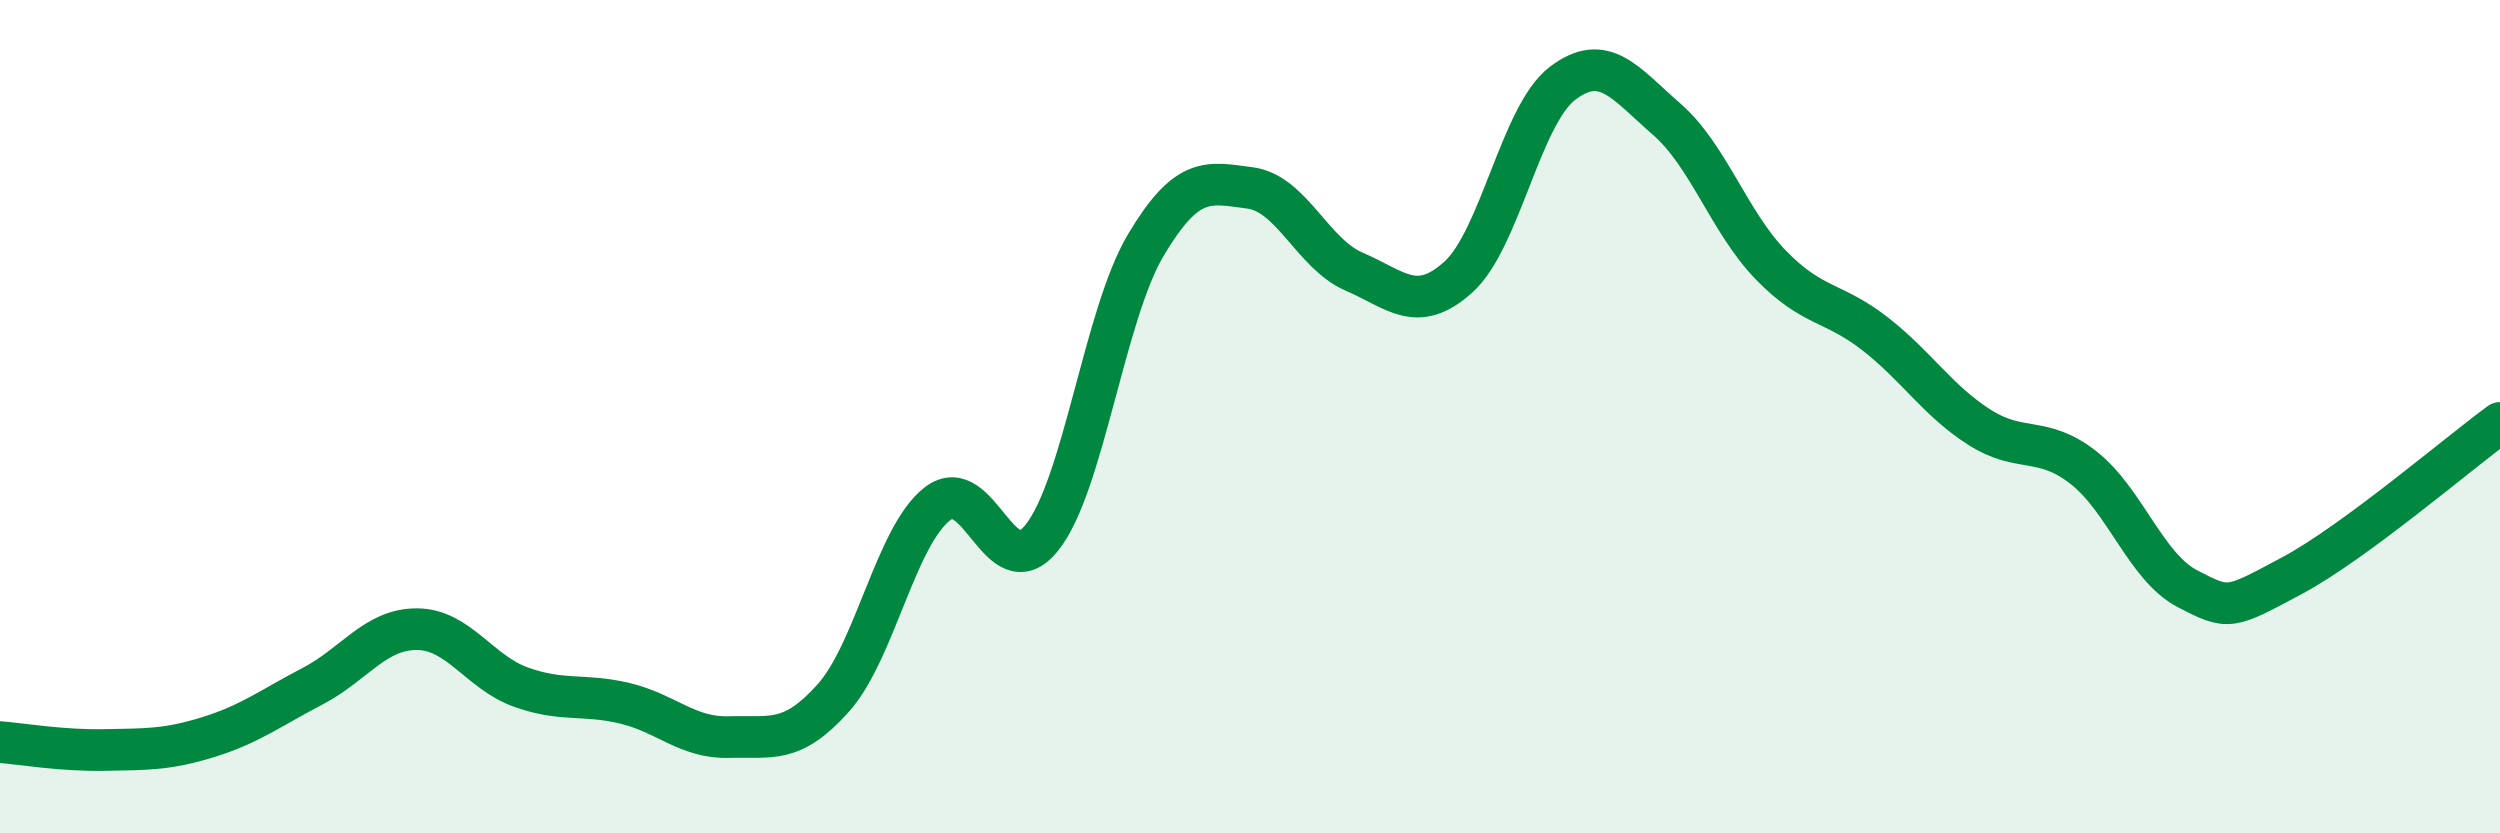 
    <svg width="60" height="20" viewBox="0 0 60 20" xmlns="http://www.w3.org/2000/svg">
      <path
        d="M 0,17.81 C 0.5,17.85 1.5,18.02 2.5,18 C 3.5,17.98 4,18 5,17.69 C 6,17.38 6.5,16.99 7.5,16.47 C 8.5,15.95 9,15.1 10,15.1 C 11,15.1 11.5,16.13 12.5,16.49 C 13.5,16.85 14,16.64 15,16.88 C 16,17.12 16.5,17.72 17.5,17.69 C 18.5,17.66 19,17.87 20,16.75 C 21,15.63 21.5,12.86 22.5,12.09 C 23.5,11.32 24,14.15 25,12.91 C 26,11.67 26.5,7.56 27.5,5.88 C 28.5,4.2 29,4.38 30,4.51 C 31,4.64 31.5,6.09 32.5,6.52 C 33.5,6.95 34,7.55 35,6.65 C 36,5.75 36.5,2.76 37.5,2 C 38.5,1.24 39,1.99 40,2.86 C 41,3.73 41.5,5.33 42.5,6.36 C 43.5,7.39 44,7.23 45,8.01 C 46,8.79 46.5,9.61 47.5,10.25 C 48.5,10.89 49,10.44 50,11.22 C 51,12 51.5,13.61 52.5,14.13 C 53.5,14.65 53.5,14.62 55,13.82 C 56.5,13.02 59,10.88 60,10.15L60 20L0 20Z"
        fill="#008740"
        opacity="0.1"
        stroke-linecap="round"
        stroke-linejoin="round"
      />
      <path
        d="M 0,17.81 C 0.5,17.85 1.5,18.02 2.5,18 C 3.5,17.98 4,18 5,17.69 C 6,17.38 6.5,16.99 7.5,16.47 C 8.5,15.95 9,15.1 10,15.1 C 11,15.1 11.5,16.13 12.5,16.49 C 13.5,16.85 14,16.64 15,16.88 C 16,17.12 16.5,17.72 17.5,17.69 C 18.5,17.66 19,17.87 20,16.75 C 21,15.63 21.5,12.86 22.5,12.09 C 23.5,11.32 24,14.15 25,12.91 C 26,11.67 26.5,7.56 27.5,5.88 C 28.5,4.2 29,4.38 30,4.51 C 31,4.64 31.5,6.09 32.5,6.52 C 33.5,6.95 34,7.55 35,6.65 C 36,5.75 36.5,2.76 37.5,2 C 38.5,1.24 39,1.99 40,2.86 C 41,3.73 41.5,5.33 42.5,6.36 C 43.5,7.39 44,7.23 45,8.01 C 46,8.79 46.5,9.61 47.5,10.25 C 48.5,10.89 49,10.44 50,11.22 C 51,12 51.5,13.61 52.5,14.13 C 53.5,14.65 53.5,14.62 55,13.82 C 56.5,13.02 59,10.88 60,10.15"
        stroke="#008740"
        stroke-width="1"
        fill="none"
        stroke-linecap="round"
        stroke-linejoin="round"
      />
    </svg>
  